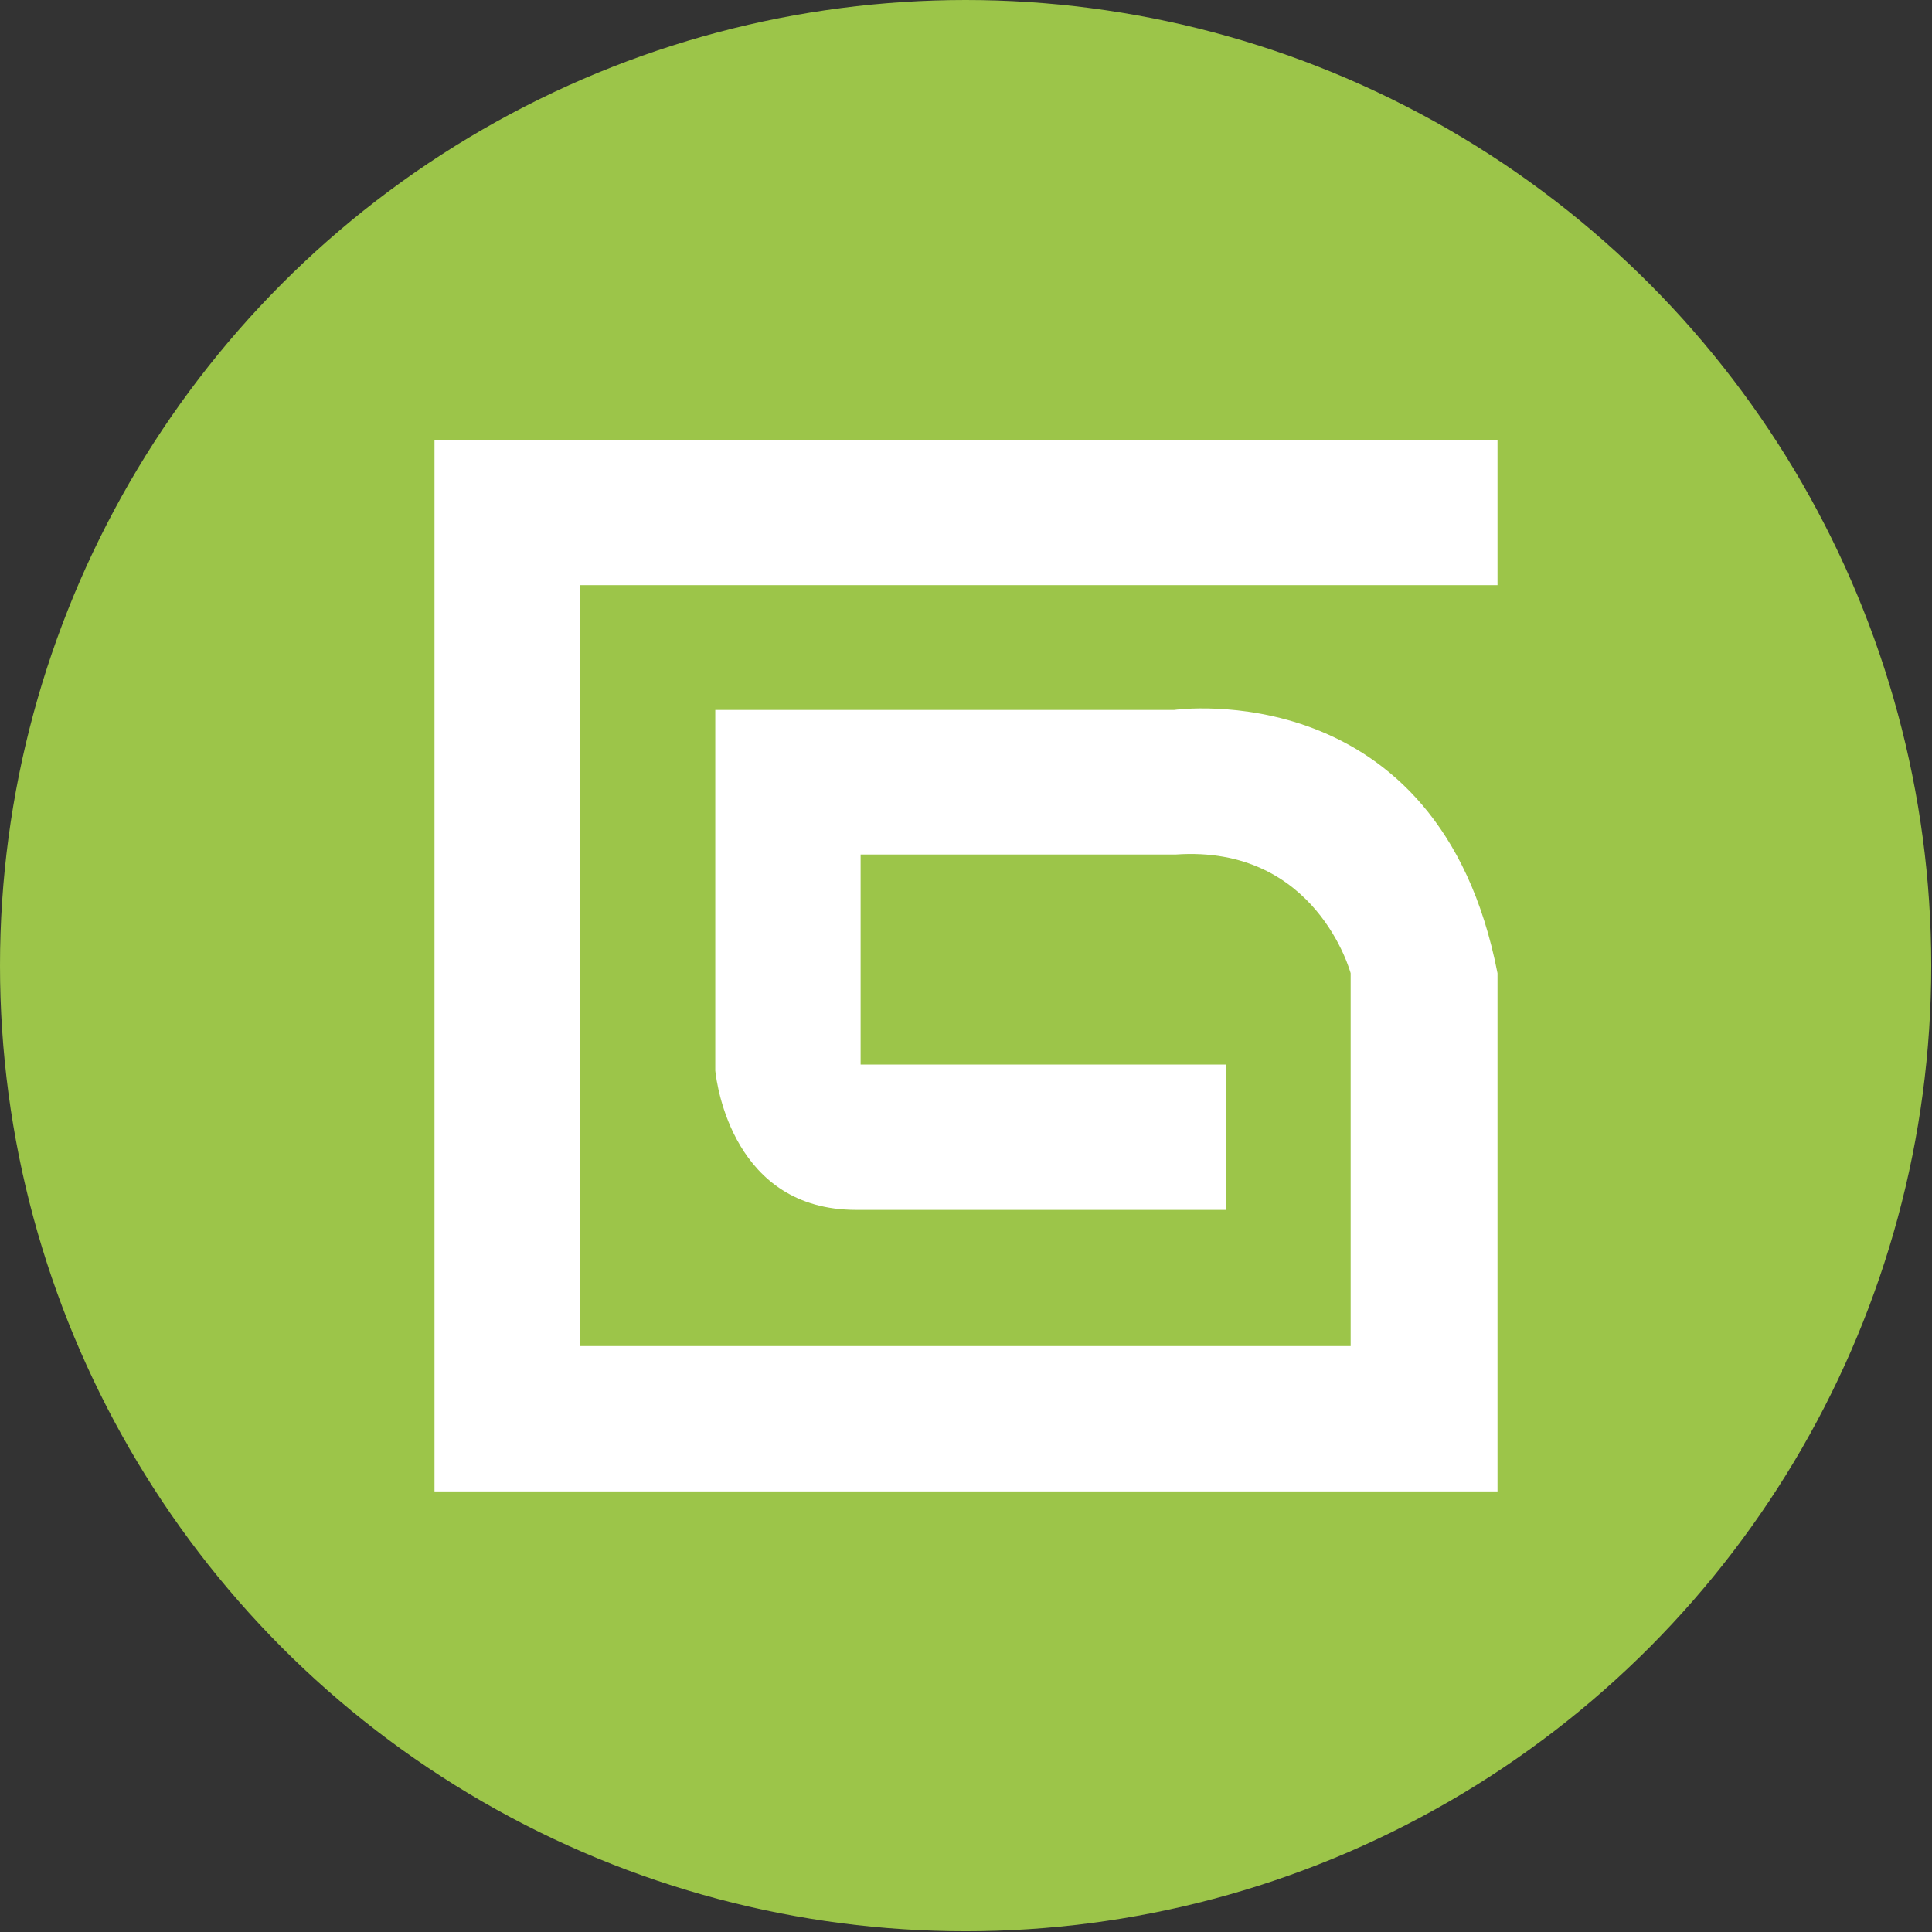 <?xml version="1.0" encoding="UTF-8"?>
<svg id="_Слой_2" data-name="Слой 2" xmlns="http://www.w3.org/2000/svg" viewBox="0 0 25.39 25.39">
  <rect x="0" y="0" width="25.39" height="25.39" fill="#333333" stroke="none"/>
  <defs>
    <style>
      .cls-1 {
        fill: #9cc549;
      }

      .cls-1, .cls-2 {
        stroke-width: 0px;
      }

      .cls-2 {
        fill: #fff;
      }
    </style>
  </defs>
  <g id="_Слой_1-2" data-name="Слой 1">
    <g>
      <circle class="cls-1" cx="12.69" cy="12.69" r="12.69"/>
      <path class="cls-2" d="m19.68,7.69v-1.91H5.71v13.82h13.97v-6.81c-.77-3.96-4.25-3.46-4.25-3.46h-6.03v4.74c.02.19.24,1.83,1.85,1.83h4.86v-1.91h-4.8v-2.76h4.14c1.85-.13,2.3,1.56,2.3,1.56v4.9H7.62V7.69h12.06Z"/>
    </g>
  </g>
</svg>